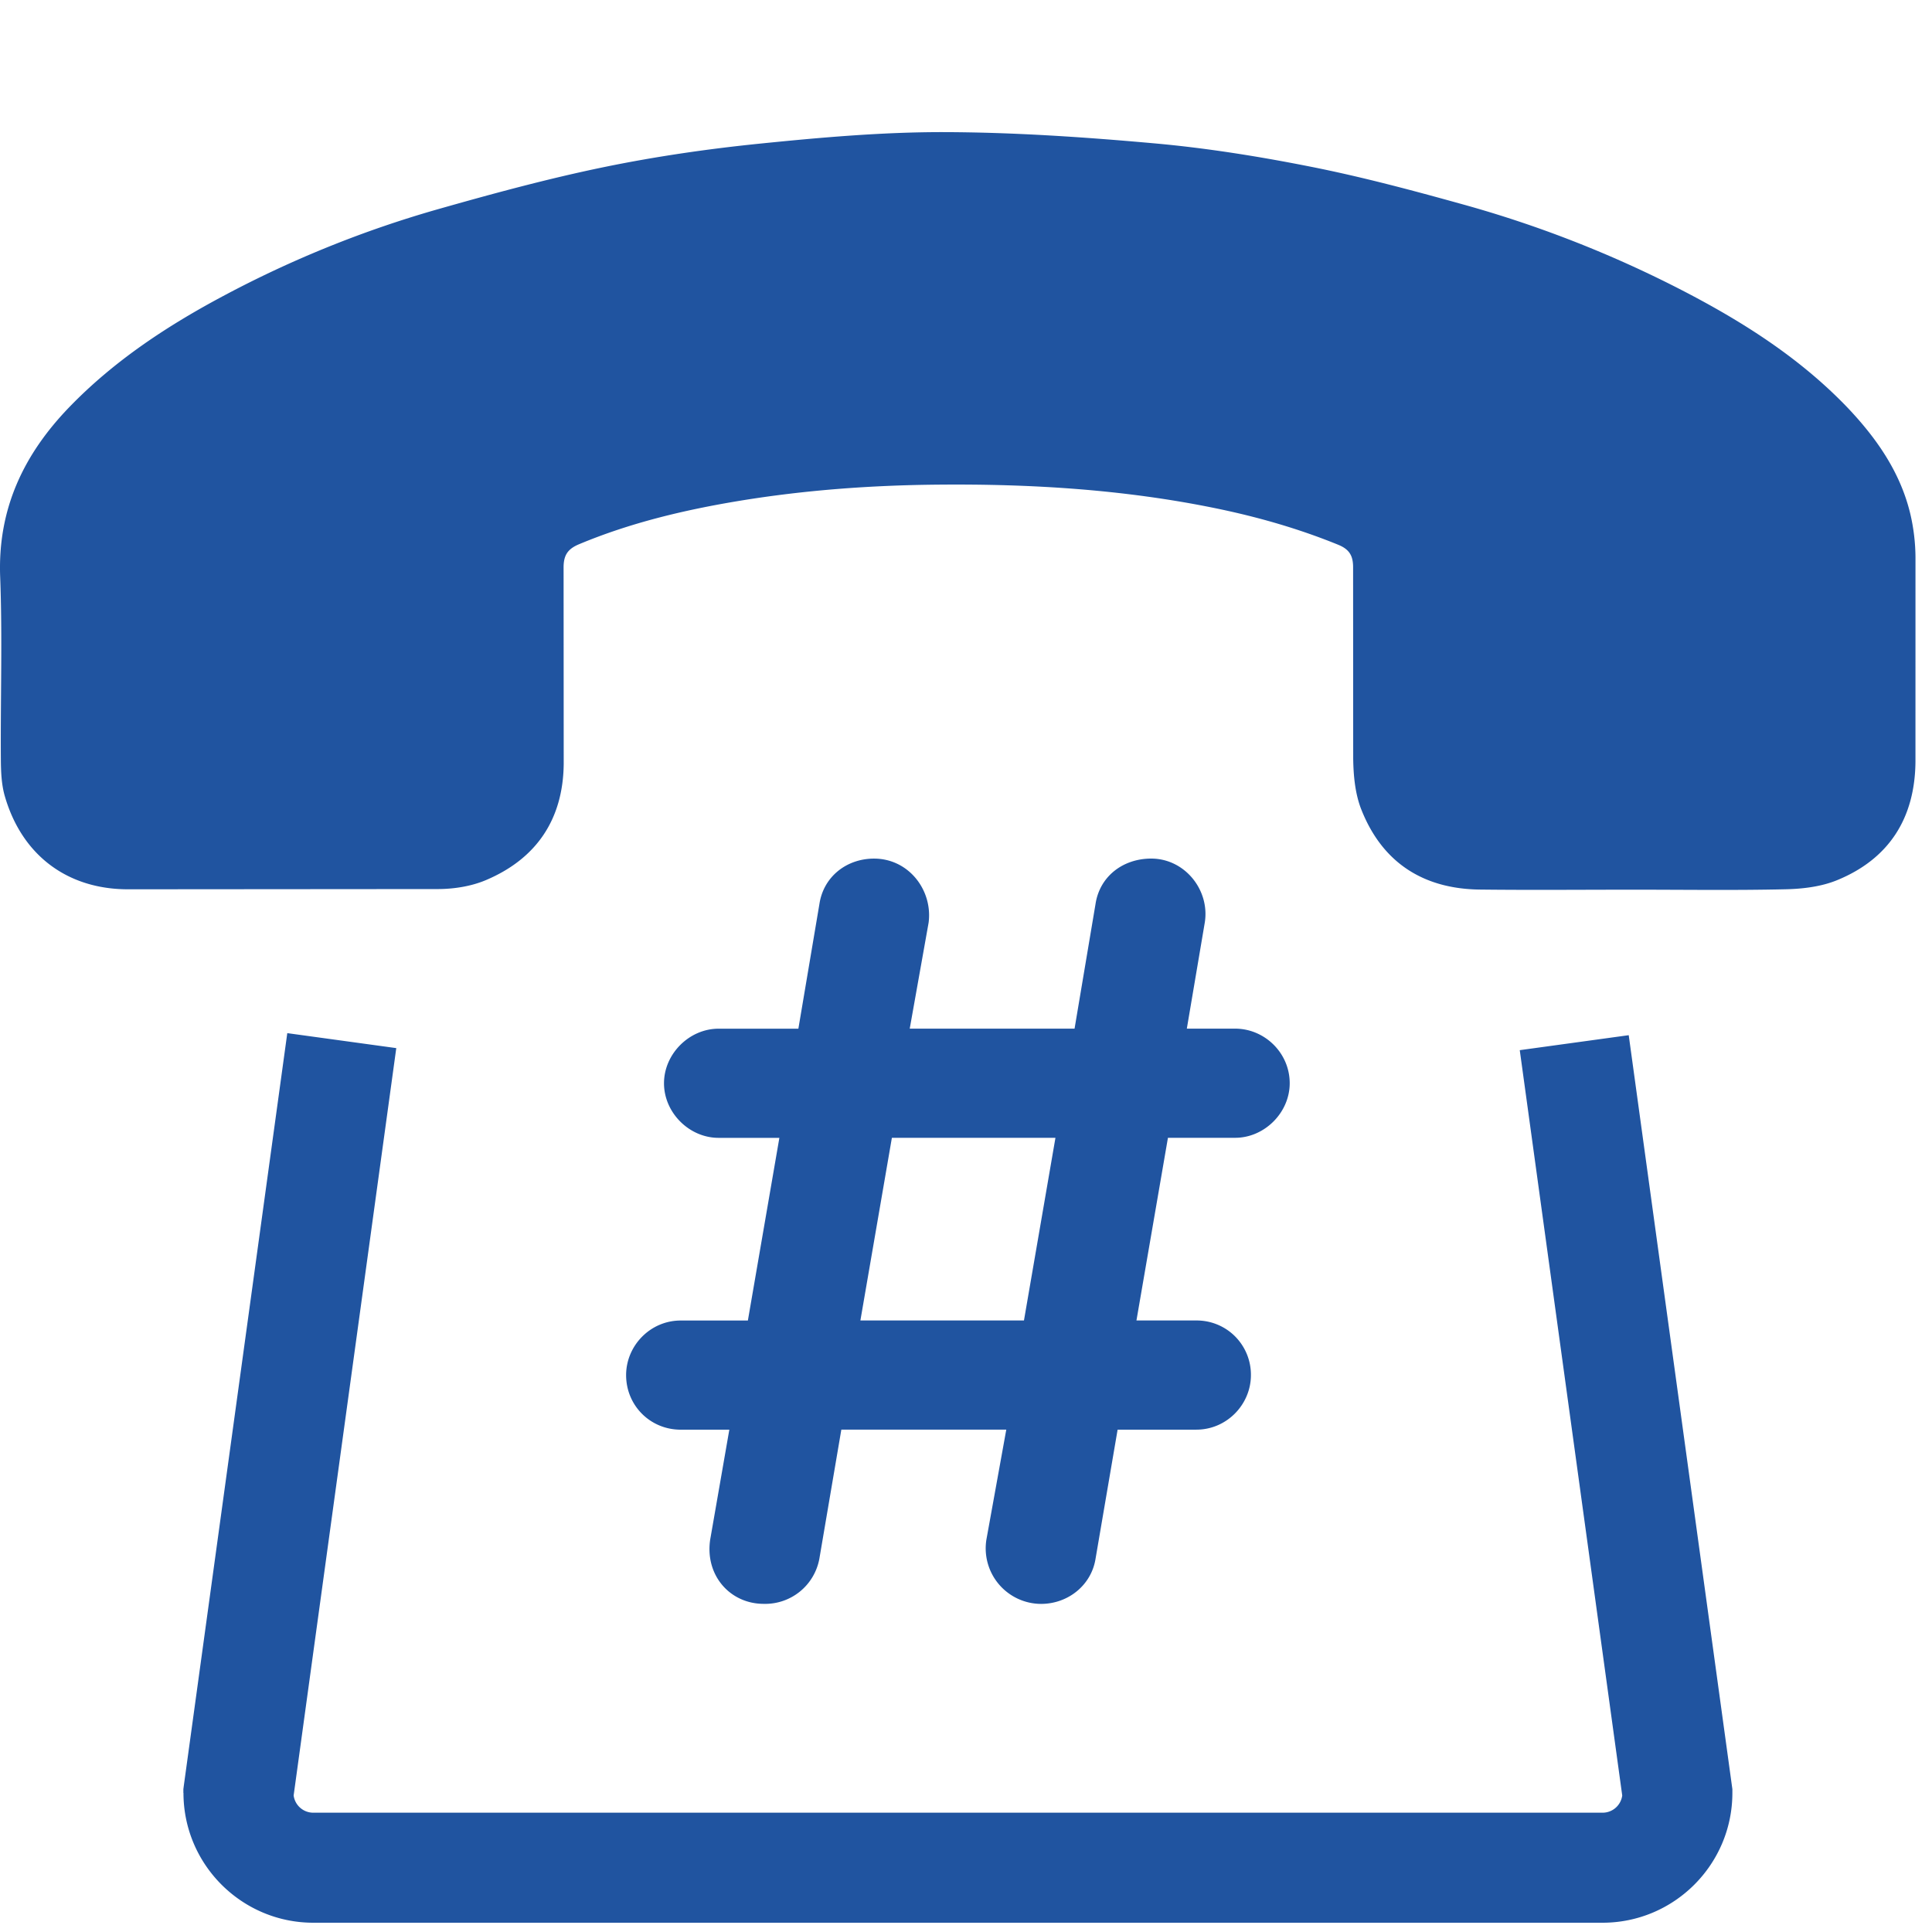 <svg xmlns="http://www.w3.org/2000/svg" width="80" height="80" fill="#2054a0"><path d="M67.648 36.84c-2.125 0-4.252.02-6.377-.005-2.345-.03-4.034-1.122-4.9-3.31-.26-.655-.33-1.418-.338-2.133l-.004-7.882c.005-.505-.16-.767-.62-.954-1.632-.665-3.314-1.147-5.04-1.503-3.81-.785-7.666-1.022-11.545-.985-2.75.025-5.49.224-8.205.67-2.275.376-4.512.906-6.648 1.8-.475.2-.64.465-.634.988l.005 8.11c-.026 2.294-1.13 3.928-3.237 4.814-.598.25-1.296.36-1.948.364l-12.847.01C2.785 36.827.91 35.41.203 32.98c-.147-.5-.165-1.05-.168-1.578-.017-2.505.067-5.014-.028-7.516-.106-2.805.967-5.064 2.86-7.025 1.877-1.942 4.103-3.4 6.47-4.654a45.07 45.07 0 0 1 8.741-3.528c2.284-.65 4.583-1.275 6.908-1.755 2.134-.44 4.304-.756 6.472-.976 2.534-.257 5.085-.482 7.63-.477 2.91.007 5.822.206 8.722.466 2.17.195 4.335.543 6.474.968 2.107.418 4.188.974 6.26 1.55a47.44 47.44 0 0 1 8.995 3.508c2.546 1.307 4.954 2.823 6.954 4.906 1.2 1.262 2.194 2.676 2.608 4.407a8.1 8.1 0 0 1 .215 1.802l-.001 8.473c-.023 2.32-1.087 4.015-3.252 4.898-.654.267-1.414.358-2.128.374-2.096.048-4.19.017-6.288.017z" fill-rule="evenodd"></path><path d="M7.593 74.24v-.156l.02-.154 4.283-31.15 4.513.62-4.25 30.946a.82.82 0 0 0 .813.714H66.36a.82.82 0 0 0 .813-.713L62.93 43.485l4.512-.62 4.292 31.22v.156c0 2.964-2.412 5.375-5.376 5.375H12.973c-2.964 0-5.376-2.412-5.376-5.376zM30.186 59.2h-2c-1.26 0-2.26-1-2.26-2.26 0-1.217 1-2.26 2.26-2.26h2.782l1.304-7.564h-2.517c-1.217 0-2.26-1.044-2.26-2.26s1.044-2.26 2.26-2.26h3.304l.873-5.173c.174-1.13 1.13-1.87 2.26-1.87 1.434 0 2.434 1.304 2.26 2.652l-.782 4.39h6.825l.87-5.173c.175-1.13 1.13-1.87 2.305-1.87 1.39 0 2.435 1.304 2.217 2.652l-.743 4.39h2c1.217 0 2.26 1 2.26 2.26 0 1.217-1.044 2.26-2.26 2.26h-2.782l-1.304 7.564h2.478c.6-.004 1.18.232 1.604.657s.662 1.003.658 1.604c0 1.217-1 2.26-2.26 2.26h-3.26l-.914 5.347c-.173 1.087-1.13 1.868-2.26 1.868a2.3 2.3 0 0 1-2.261-2.652l.825-4.564h-6.83l-.91 5.346a2.28 2.28 0 0 1-2.304 1.868c-1.39 0-2.434-1.174-2.218-2.652L30.2 59.2zM42.4 54.678l1.304-7.564h-6.773l-1.304 7.564H42.4z"></path></svg>